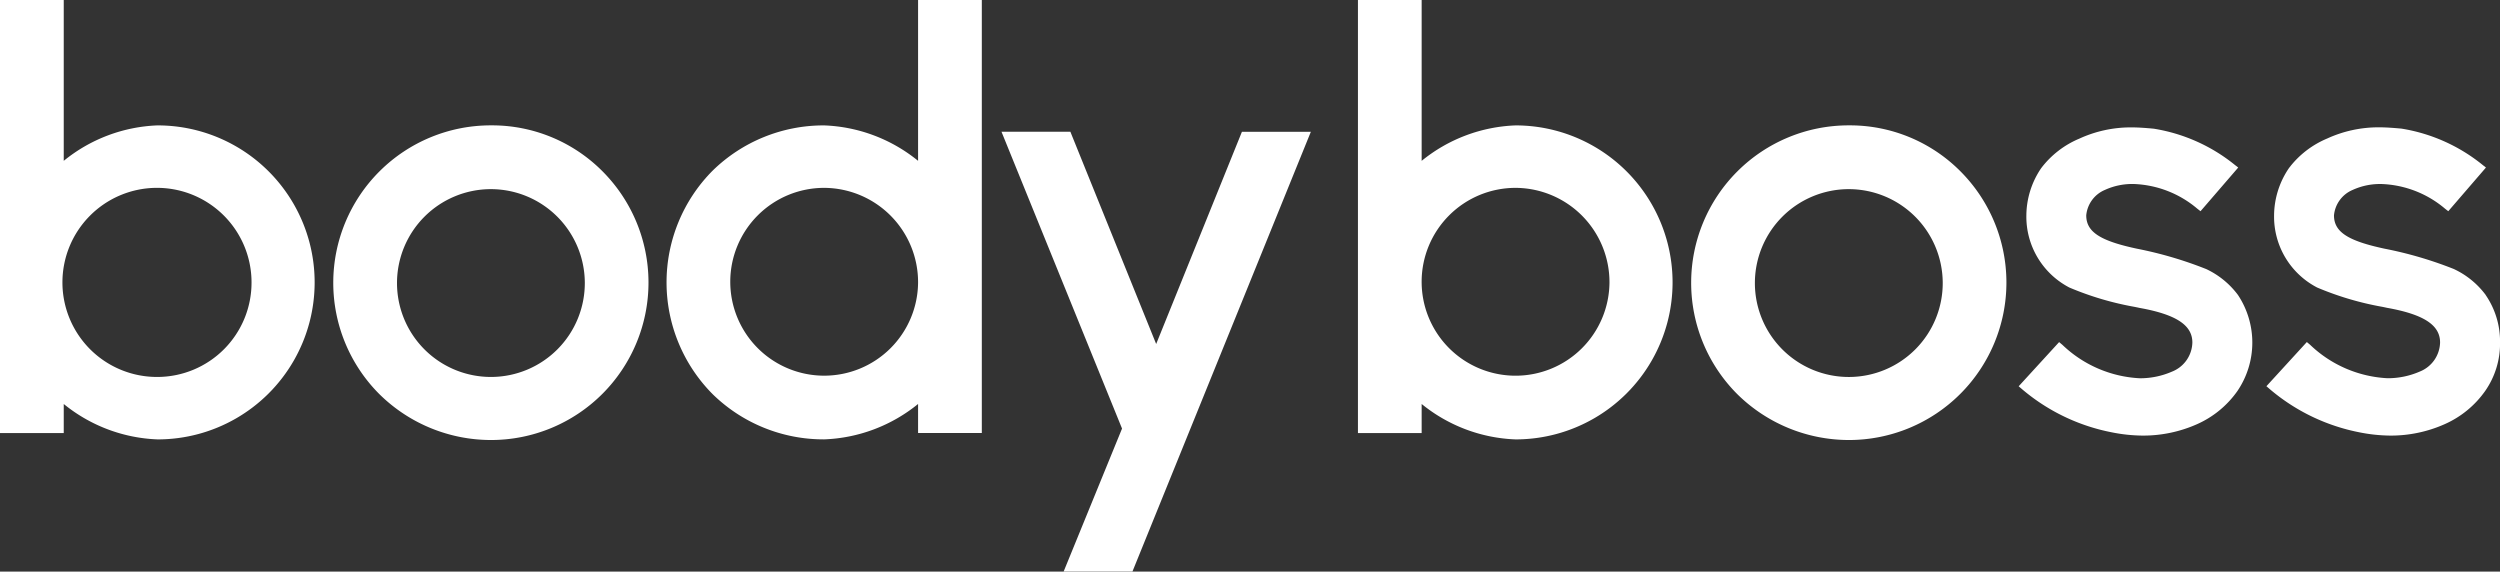 <svg xmlns="http://www.w3.org/2000/svg" width="178.027" height="40.702" viewBox="0 0 178.027 40.702"><rect x="0" y="0" width="178.027" height="40.702" fill="#333333" stroke="none"/><defs><style>.a{fill:#fff;fill-rule:evenodd;}</style></defs><g transform="translate(0 -0.283)"><g transform="translate(0 0.283)"><g transform="translate(0)"><g transform="translate(0 0)"><g transform="translate(0 0)"><path class="a" d="M11.226,26.943a6.733,6.733,0,1,1,6.686-6.732,6.717,6.717,0,0,1-6.686,6.732m0-17.914a11.24,11.24,0,0,0-6.687,2.524V.1H0V30.937H4.539V28.869a11.245,11.245,0,0,0,6.687,2.521,11.18,11.18,0,1,0,0-22.36" transform="translate(0 -0.1)"/></g><path class="a" d="M32.849,17.084a6.687,6.687,0,1,1-6.686-6.642,6.694,6.694,0,0,1,6.686,6.642M26.163,5.9a11.212,11.212,0,0,0-7.949,19.134,11.315,11.315,0,0,0,7.949,3.273A11.215,11.215,0,0,0,34.068,9.131,11.087,11.087,0,0,0,26.163,5.9" transform="translate(8.796 3.027)"/><g transform="translate(47.464 0)"><path class="a" d="M18.111,20.211a6.687,6.687,0,1,1-6.687-6.733,6.717,6.717,0,0,1,6.687,6.733Zm0-8.658A11.24,11.24,0,0,0,11.424,9.03a11.3,11.3,0,0,0-7.953,3.232,11.289,11.289,0,0,0,.005,15.9,11.286,11.286,0,0,0,7.948,3.226,11.245,11.245,0,0,0,6.687-2.521v2.068H22.65V.1H18.111Z" transform="translate(-0.198 -0.1)"/></g><path class="a" d="M62.006,6.189,55.9,21.3,49.871,6.386l-.079-.2H44.885l8.584,21.137-4.159,10.18h4.9L66.739,6.622l.176-.432Z" transform="translate(26.432 3.196)"/><g transform="translate(96.698 0)"><path class="a" d="M18.012,20.211a6.688,6.688,0,1,1-6.687-6.733,6.717,6.717,0,0,1,6.687,6.733M11.325,9.03a11.247,11.247,0,0,0-6.688,2.524V.1H.1V30.937H4.637V28.868a11.247,11.247,0,0,0,6.688,2.522,11.18,11.18,0,1,0,0-22.36" transform="translate(-0.098 -0.1)"/></g><path class="a" d="M93.709,17.084a6.688,6.688,0,1,1-6.687-6.642,6.694,6.694,0,0,1,6.687,6.642M87.022,5.9a11.212,11.212,0,0,0-7.949,19.134,11.319,11.319,0,0,0,7.949,3.273A11.215,11.215,0,0,0,94.929,9.131,11.089,11.089,0,0,0,87.022,5.9" transform="translate(44.634 3.027)"/><path class="a" d="M103.809,16.075A27.8,27.8,0,0,0,98.9,14.633h0c-2.635-.561-3.615-1.2-3.615-2.375a2.181,2.181,0,0,1,1.326-1.81,4.669,4.669,0,0,1,2.088-.422,7.4,7.4,0,0,1,4.489,1.753l.235.184,2.684-3.11-.255-.2a12.263,12.263,0,0,0-5.761-2.567c-.52-.048-1.071-.092-1.574-.092a8.749,8.749,0,0,0-3.723.8A6.6,6.6,0,0,0,92.074,8.9a6.048,6.048,0,0,0-1.053,3.356A5.684,5.684,0,0,0,94.089,17.4a21.633,21.633,0,0,0,4.658,1.378l.042.009c.127.026.211.043.266.057,2.619.466,3.787,1.226,3.787,2.465a2.287,2.287,0,0,1-1.449,2.076,5.681,5.681,0,0,1-2.284.474,8.584,8.584,0,0,1-5.524-2.382l-.232-.194-2.88,3.146.249.214A13.981,13.981,0,0,0,97.1,27.708a11.591,11.591,0,0,0,2.195.233,9.423,9.423,0,0,0,3.865-.806,6.961,6.961,0,0,0,2.893-2.373,6.133,6.133,0,0,0,.037-6.833,5.994,5.994,0,0,0-2.277-1.854" transform="translate(53.278 3.078)"/><g transform="translate(161.393 9.067)"><path class="a" d="M8.438,12.817Zm7.3-.717,0-.006a5.977,5.977,0,0,0-2.276-1.852A27.673,27.673,0,0,0,8.548,8.8h0c-2.635-.561-3.615-1.2-3.615-2.375A2.182,2.182,0,0,1,6.259,4.615a4.683,4.683,0,0,1,2.088-.422,7.4,7.4,0,0,1,4.489,1.752l.236.184,2.683-3.11-.254-.2A12.268,12.268,0,0,0,9.739.247C9.219.2,8.667.155,8.165.155a8.738,8.738,0,0,0-3.723.8A6.6,6.6,0,0,0,1.72,3.067,6.049,6.049,0,0,0,.667,6.424a5.684,5.684,0,0,0,3.068,5.139A21.581,21.581,0,0,0,8.37,12.937l.042.008c.14.029.232.048.289.062,2.619.466,3.787,1.226,3.787,2.465a2.288,2.288,0,0,1-1.448,2.076,5.685,5.685,0,0,1-2.284.474,8.586,8.586,0,0,1-5.524-2.382L3,15.445.121,18.591l.248.214a13.972,13.972,0,0,0,6.374,3.069,11.611,11.611,0,0,0,2.2.233A9.429,9.429,0,0,0,12.8,21.3,6.965,6.965,0,0,0,15.7,18.928a5.893,5.893,0,0,0,1.058-3.456A5.839,5.839,0,0,0,15.737,12.1Z" transform="translate(-0.121 -0.155)"/></g></g></g></g></g></svg>